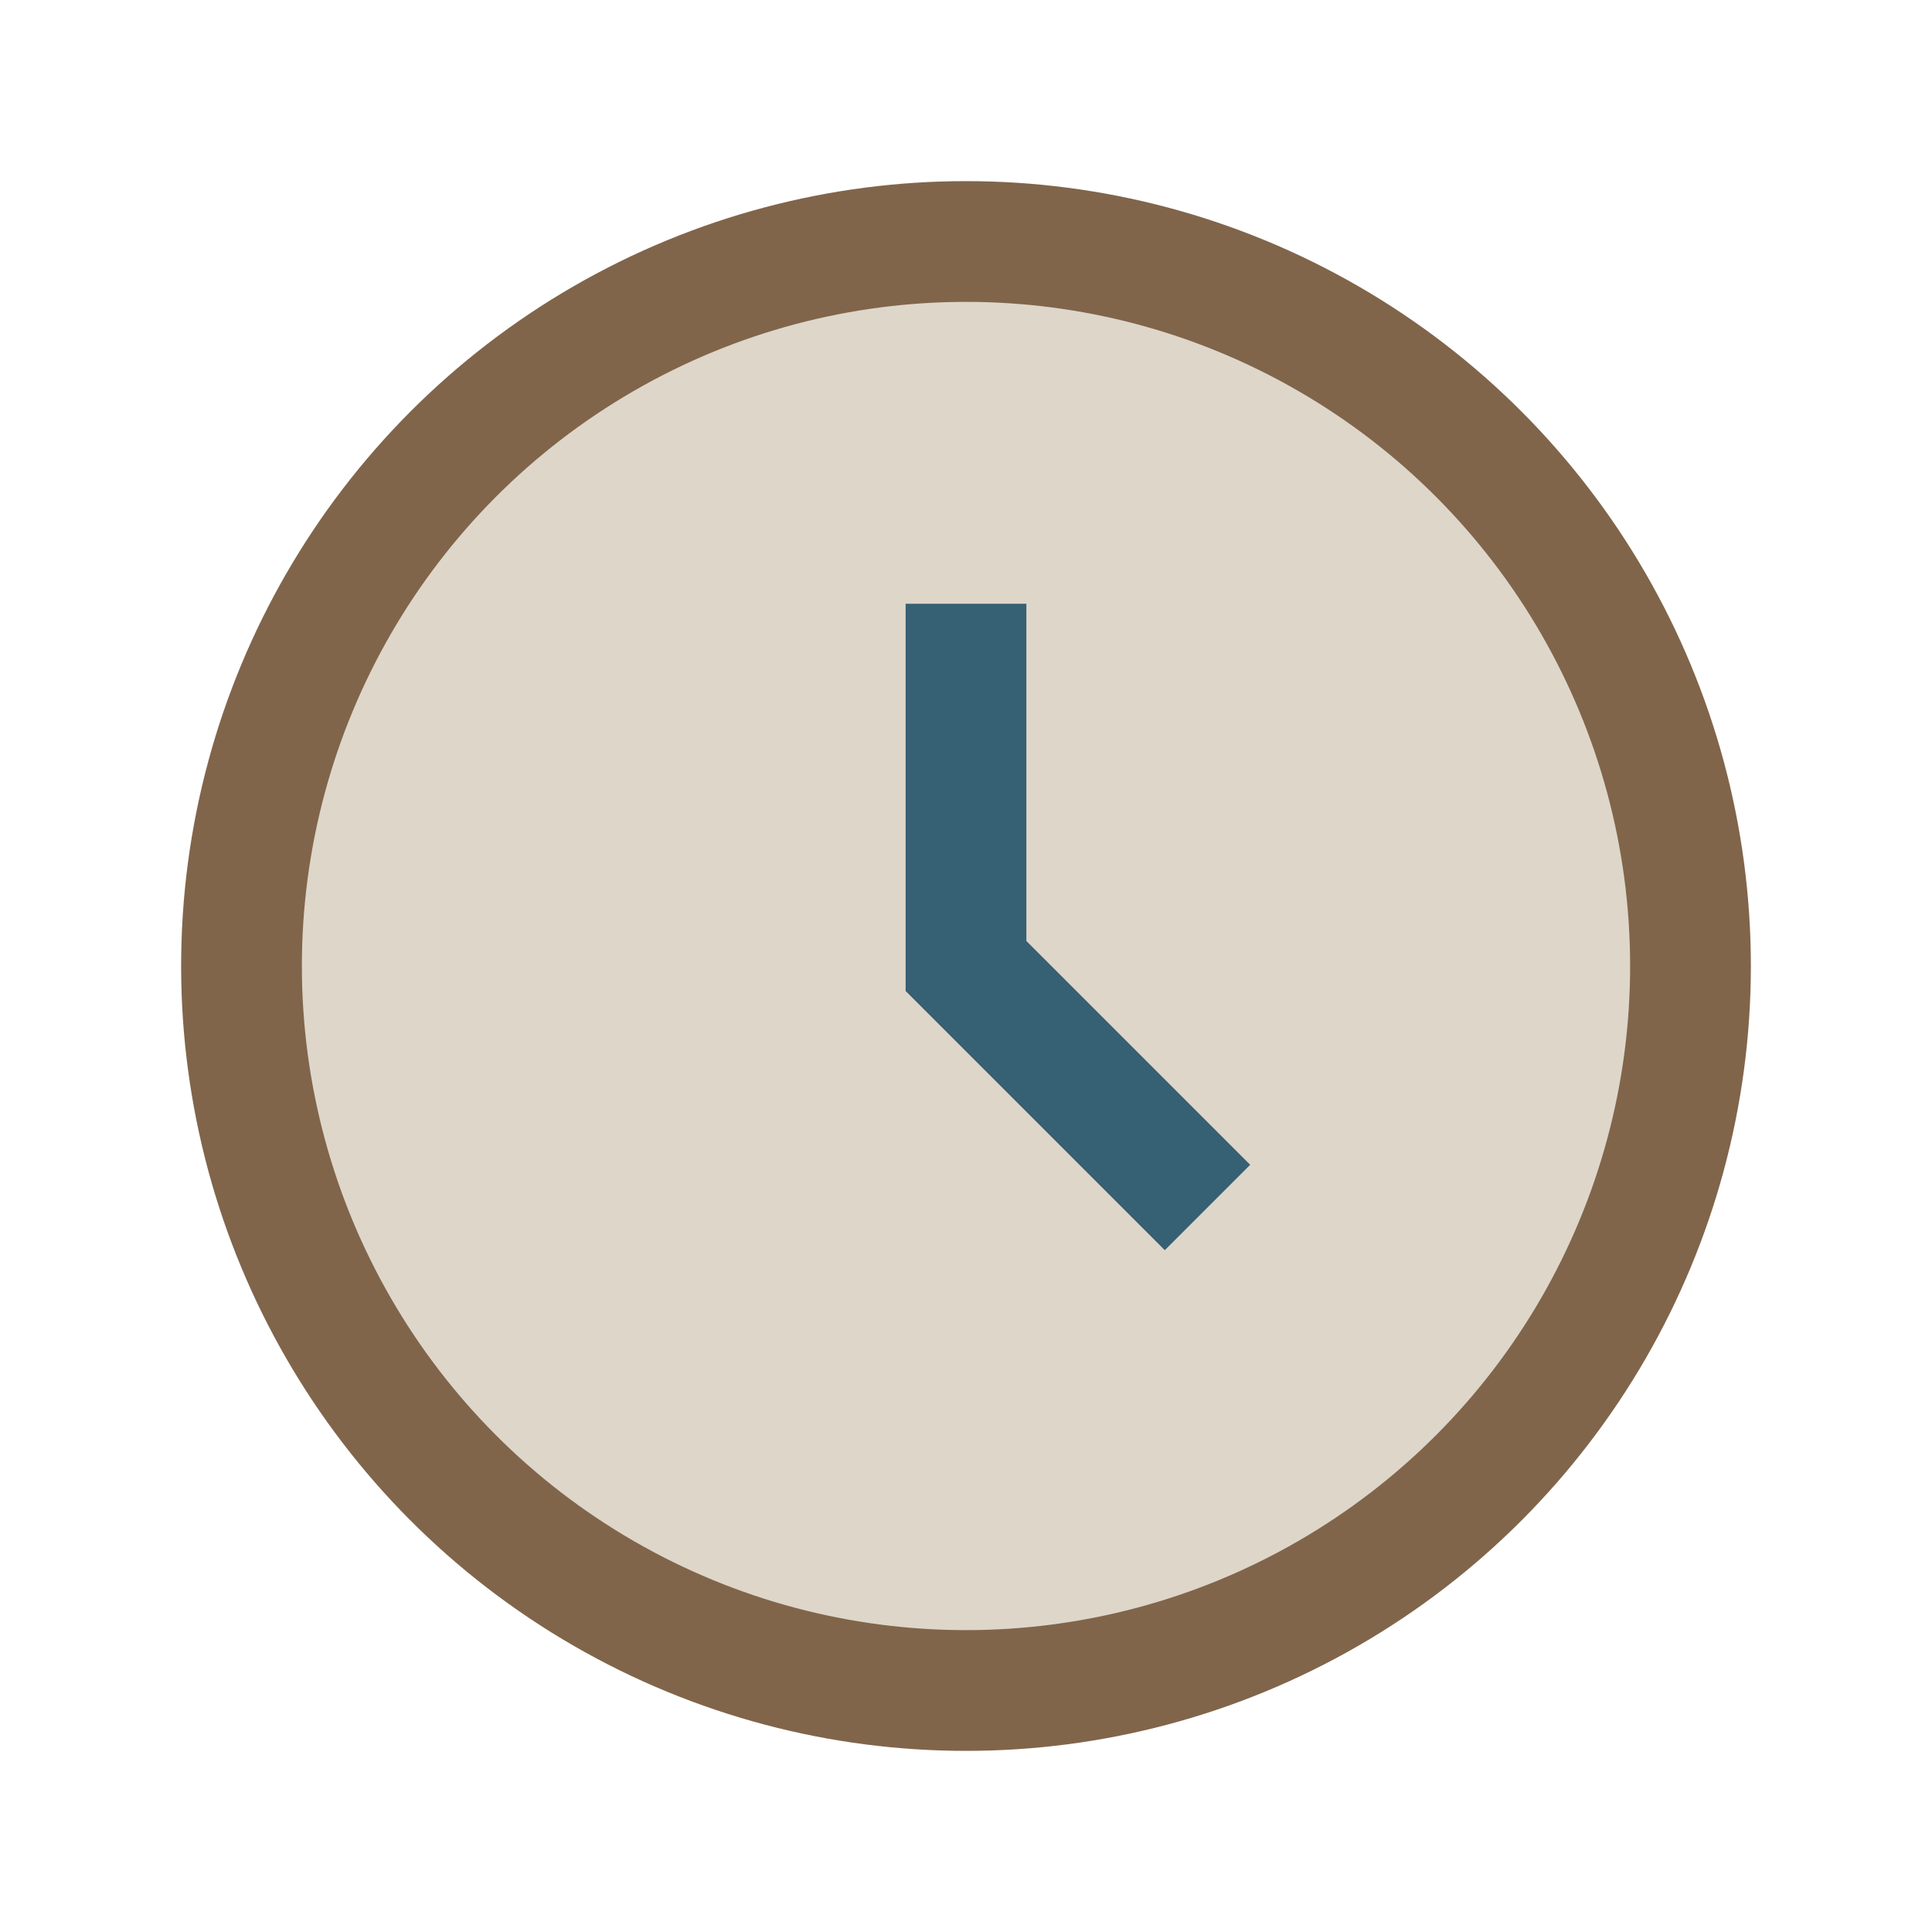 <?xml version="1.0" encoding="UTF-8"?>
<svg xmlns="http://www.w3.org/2000/svg" width="32" height="32" viewBox="0 0 32 32"><circle cx="16" cy="16" r="12" fill="#DED6C9" stroke="#80654B" stroke-width="2"/><path d="M16 10v6l4 4" stroke="#366073" stroke-width="2" fill="none"/></svg>
